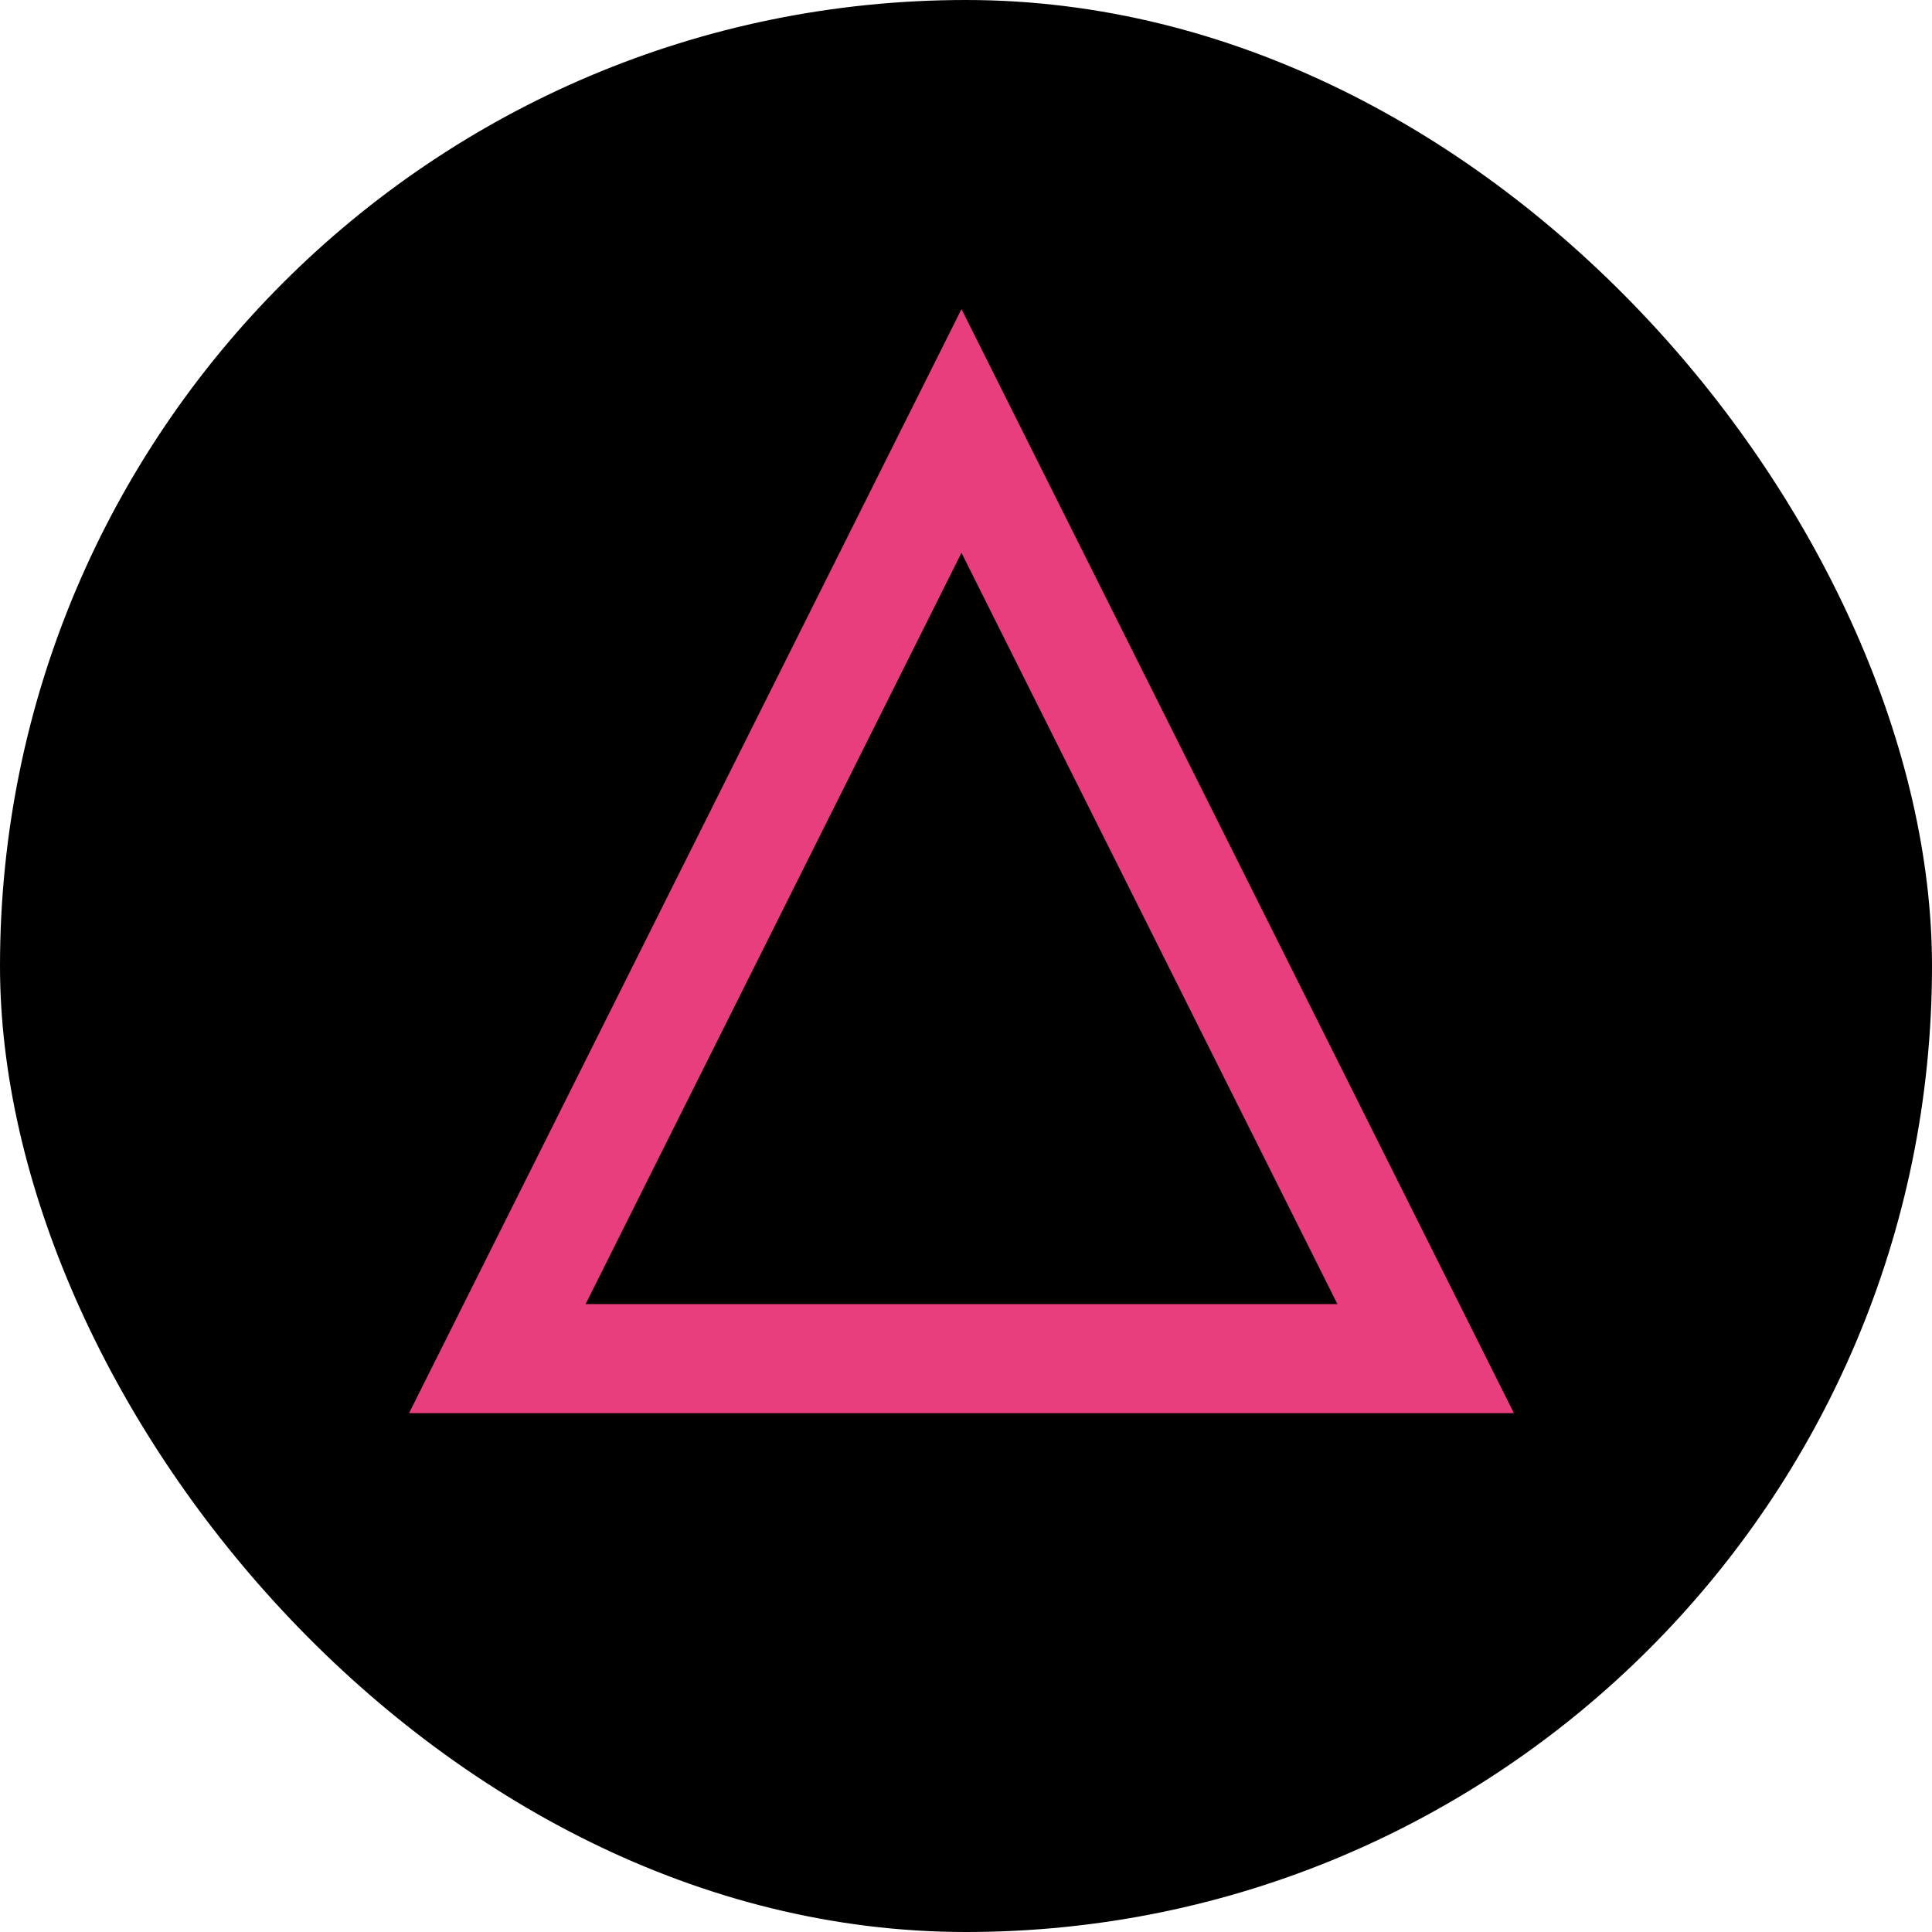 <?xml version="1.0" encoding="UTF-8"?> <svg xmlns="http://www.w3.org/2000/svg" width="575" height="575" viewBox="0 0 575 575" fill="none"><rect width="575" height="575" rx="287.5" fill="black"></rect><path d="M424.303 404.35H148.01L286.156 128.261L424.303 404.35Z" stroke="#E93E7D" stroke-width="32.452"></path></svg> 